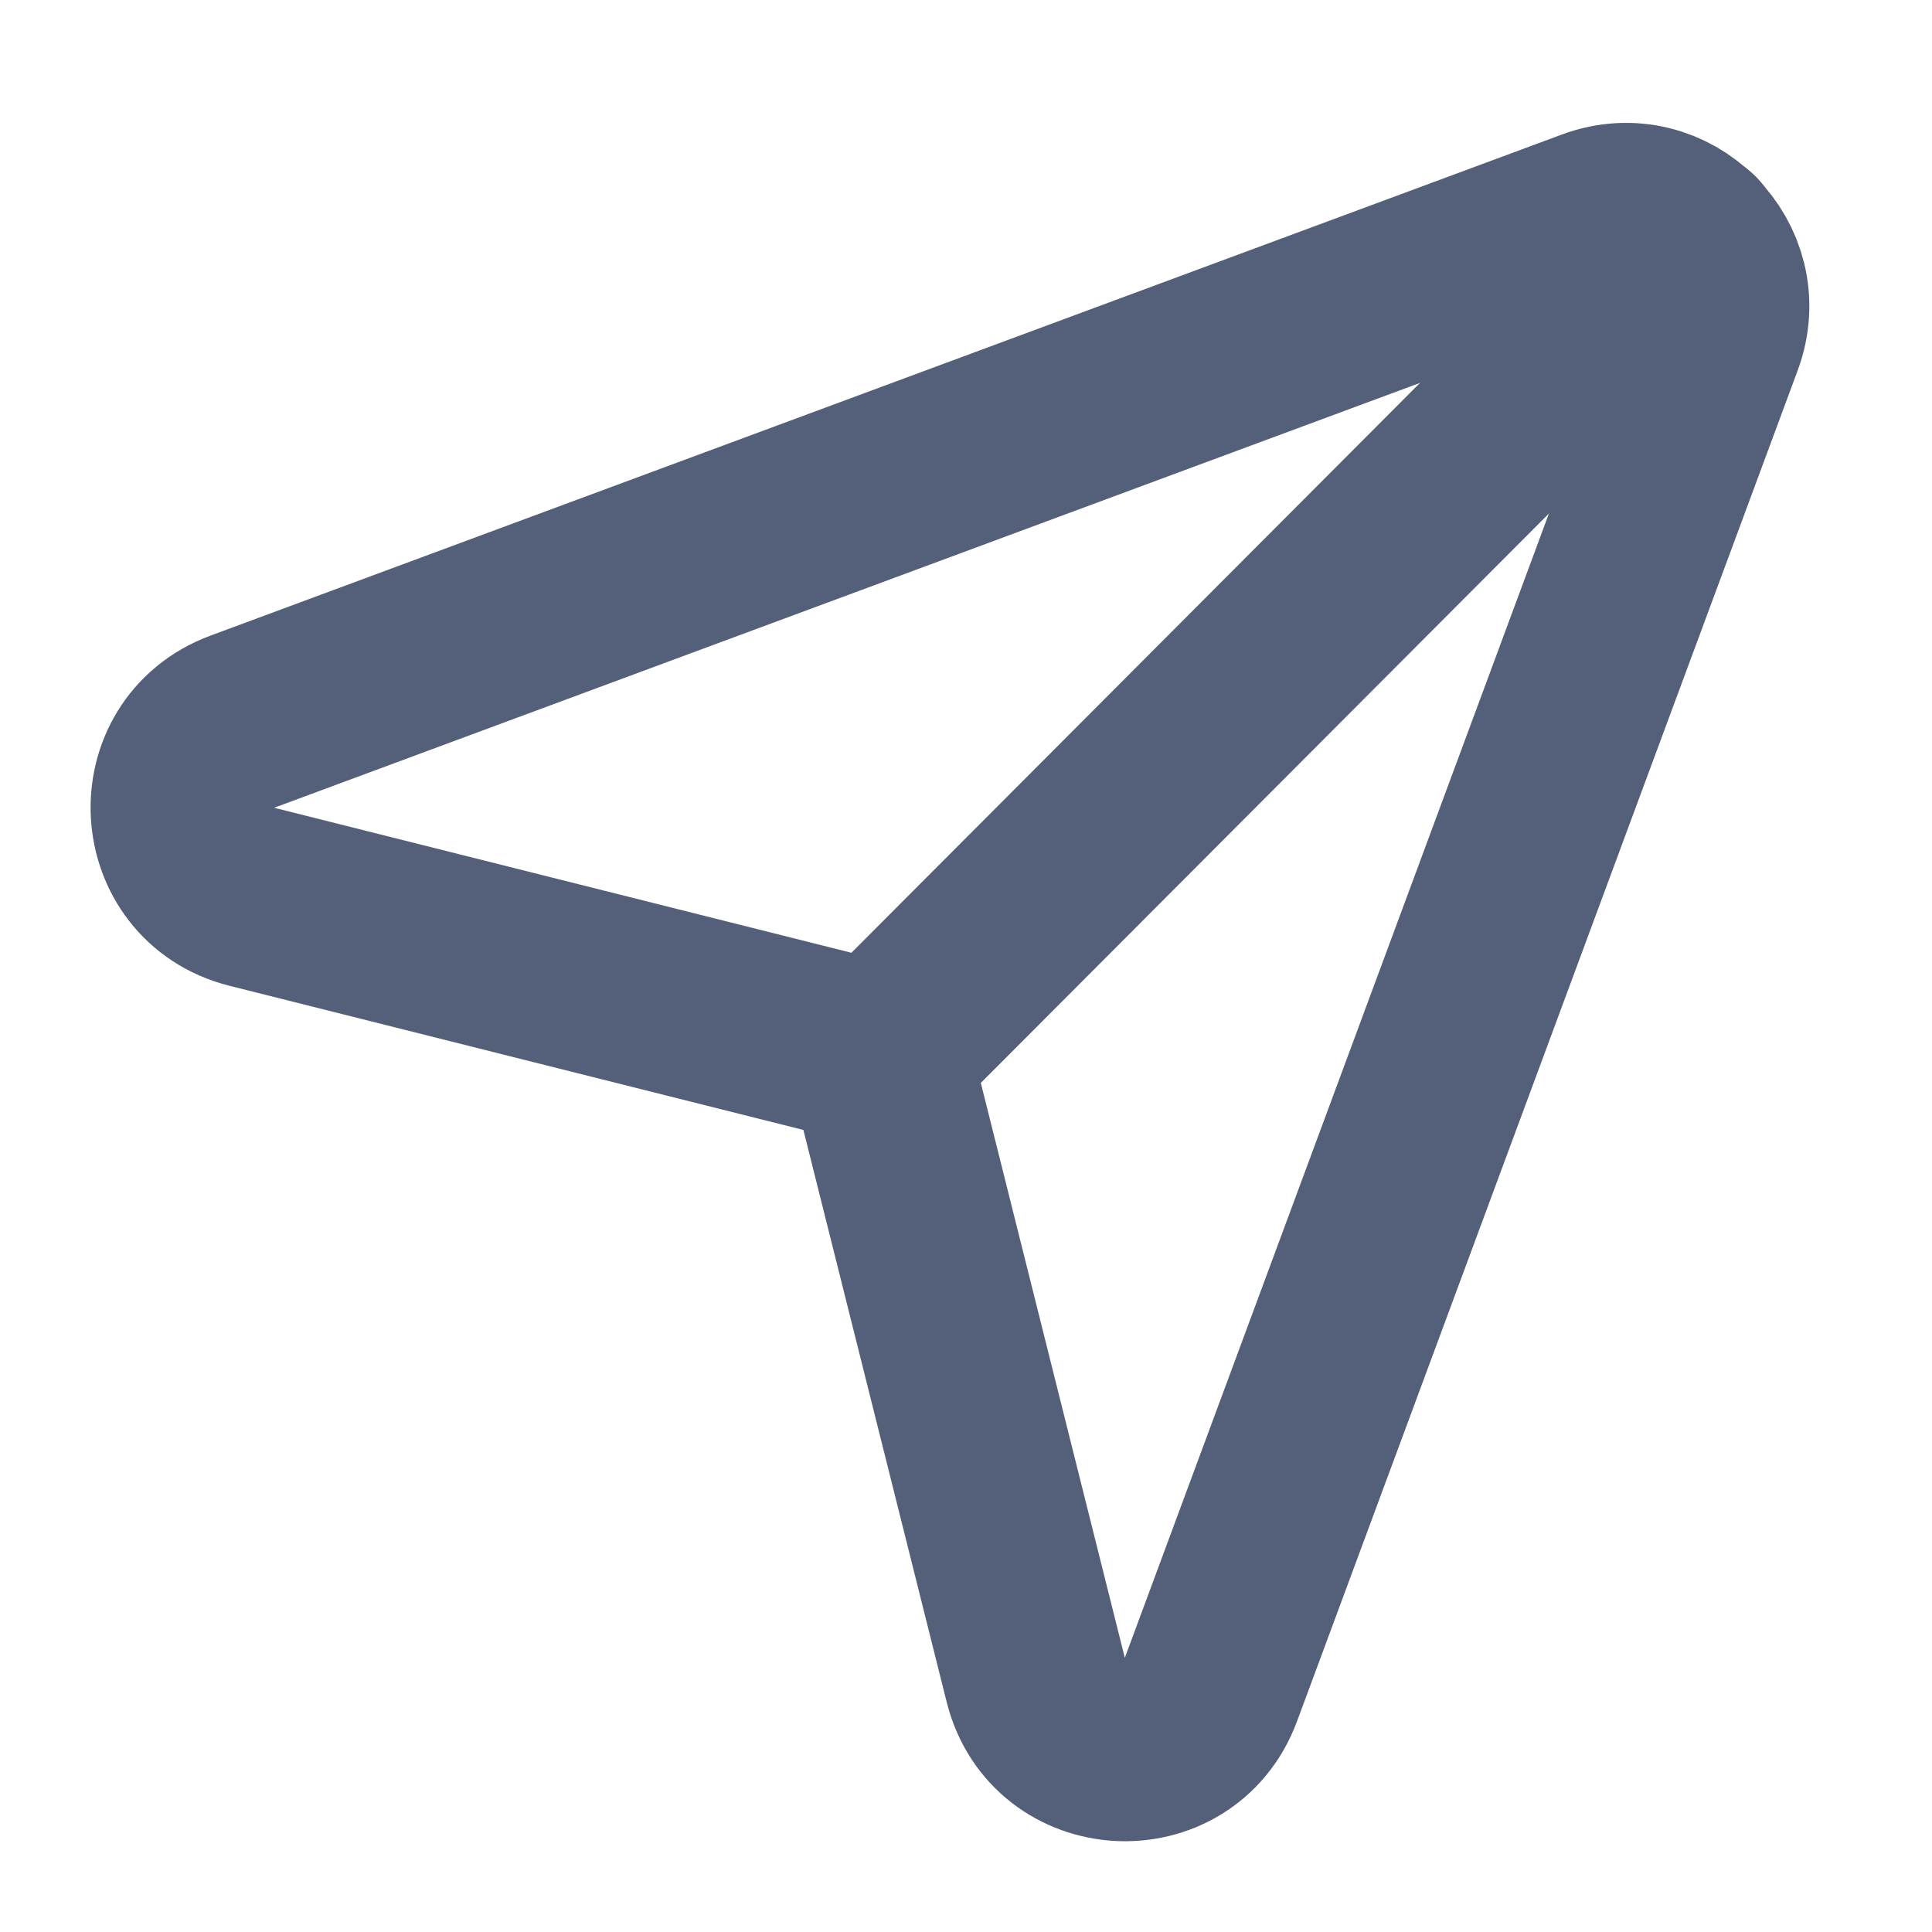 <svg width="18" height="18" viewBox="0 0 18 18" fill="none" xmlns="http://www.w3.org/2000/svg">
<path fill-rule="evenodd" clip-rule="evenodd" d="M11.282 15.741L15.947 3.154C16.201 2.468 15.534 1.801 14.849 2.055L2.257 6.724C1.469 7.017 1.531 8.15 2.346 8.355L8.19 9.823L9.65 15.652C9.855 16.467 10.989 16.53 11.282 15.741V15.741Z" stroke="#546079" stroke-width="1.71" stroke-linecap="round" stroke-linejoin="round"/>
<path d="M15.753 2.249L8.193 9.826" stroke="#546079" stroke-width="1.71" stroke-linecap="round" stroke-linejoin="round"/>
</svg>
